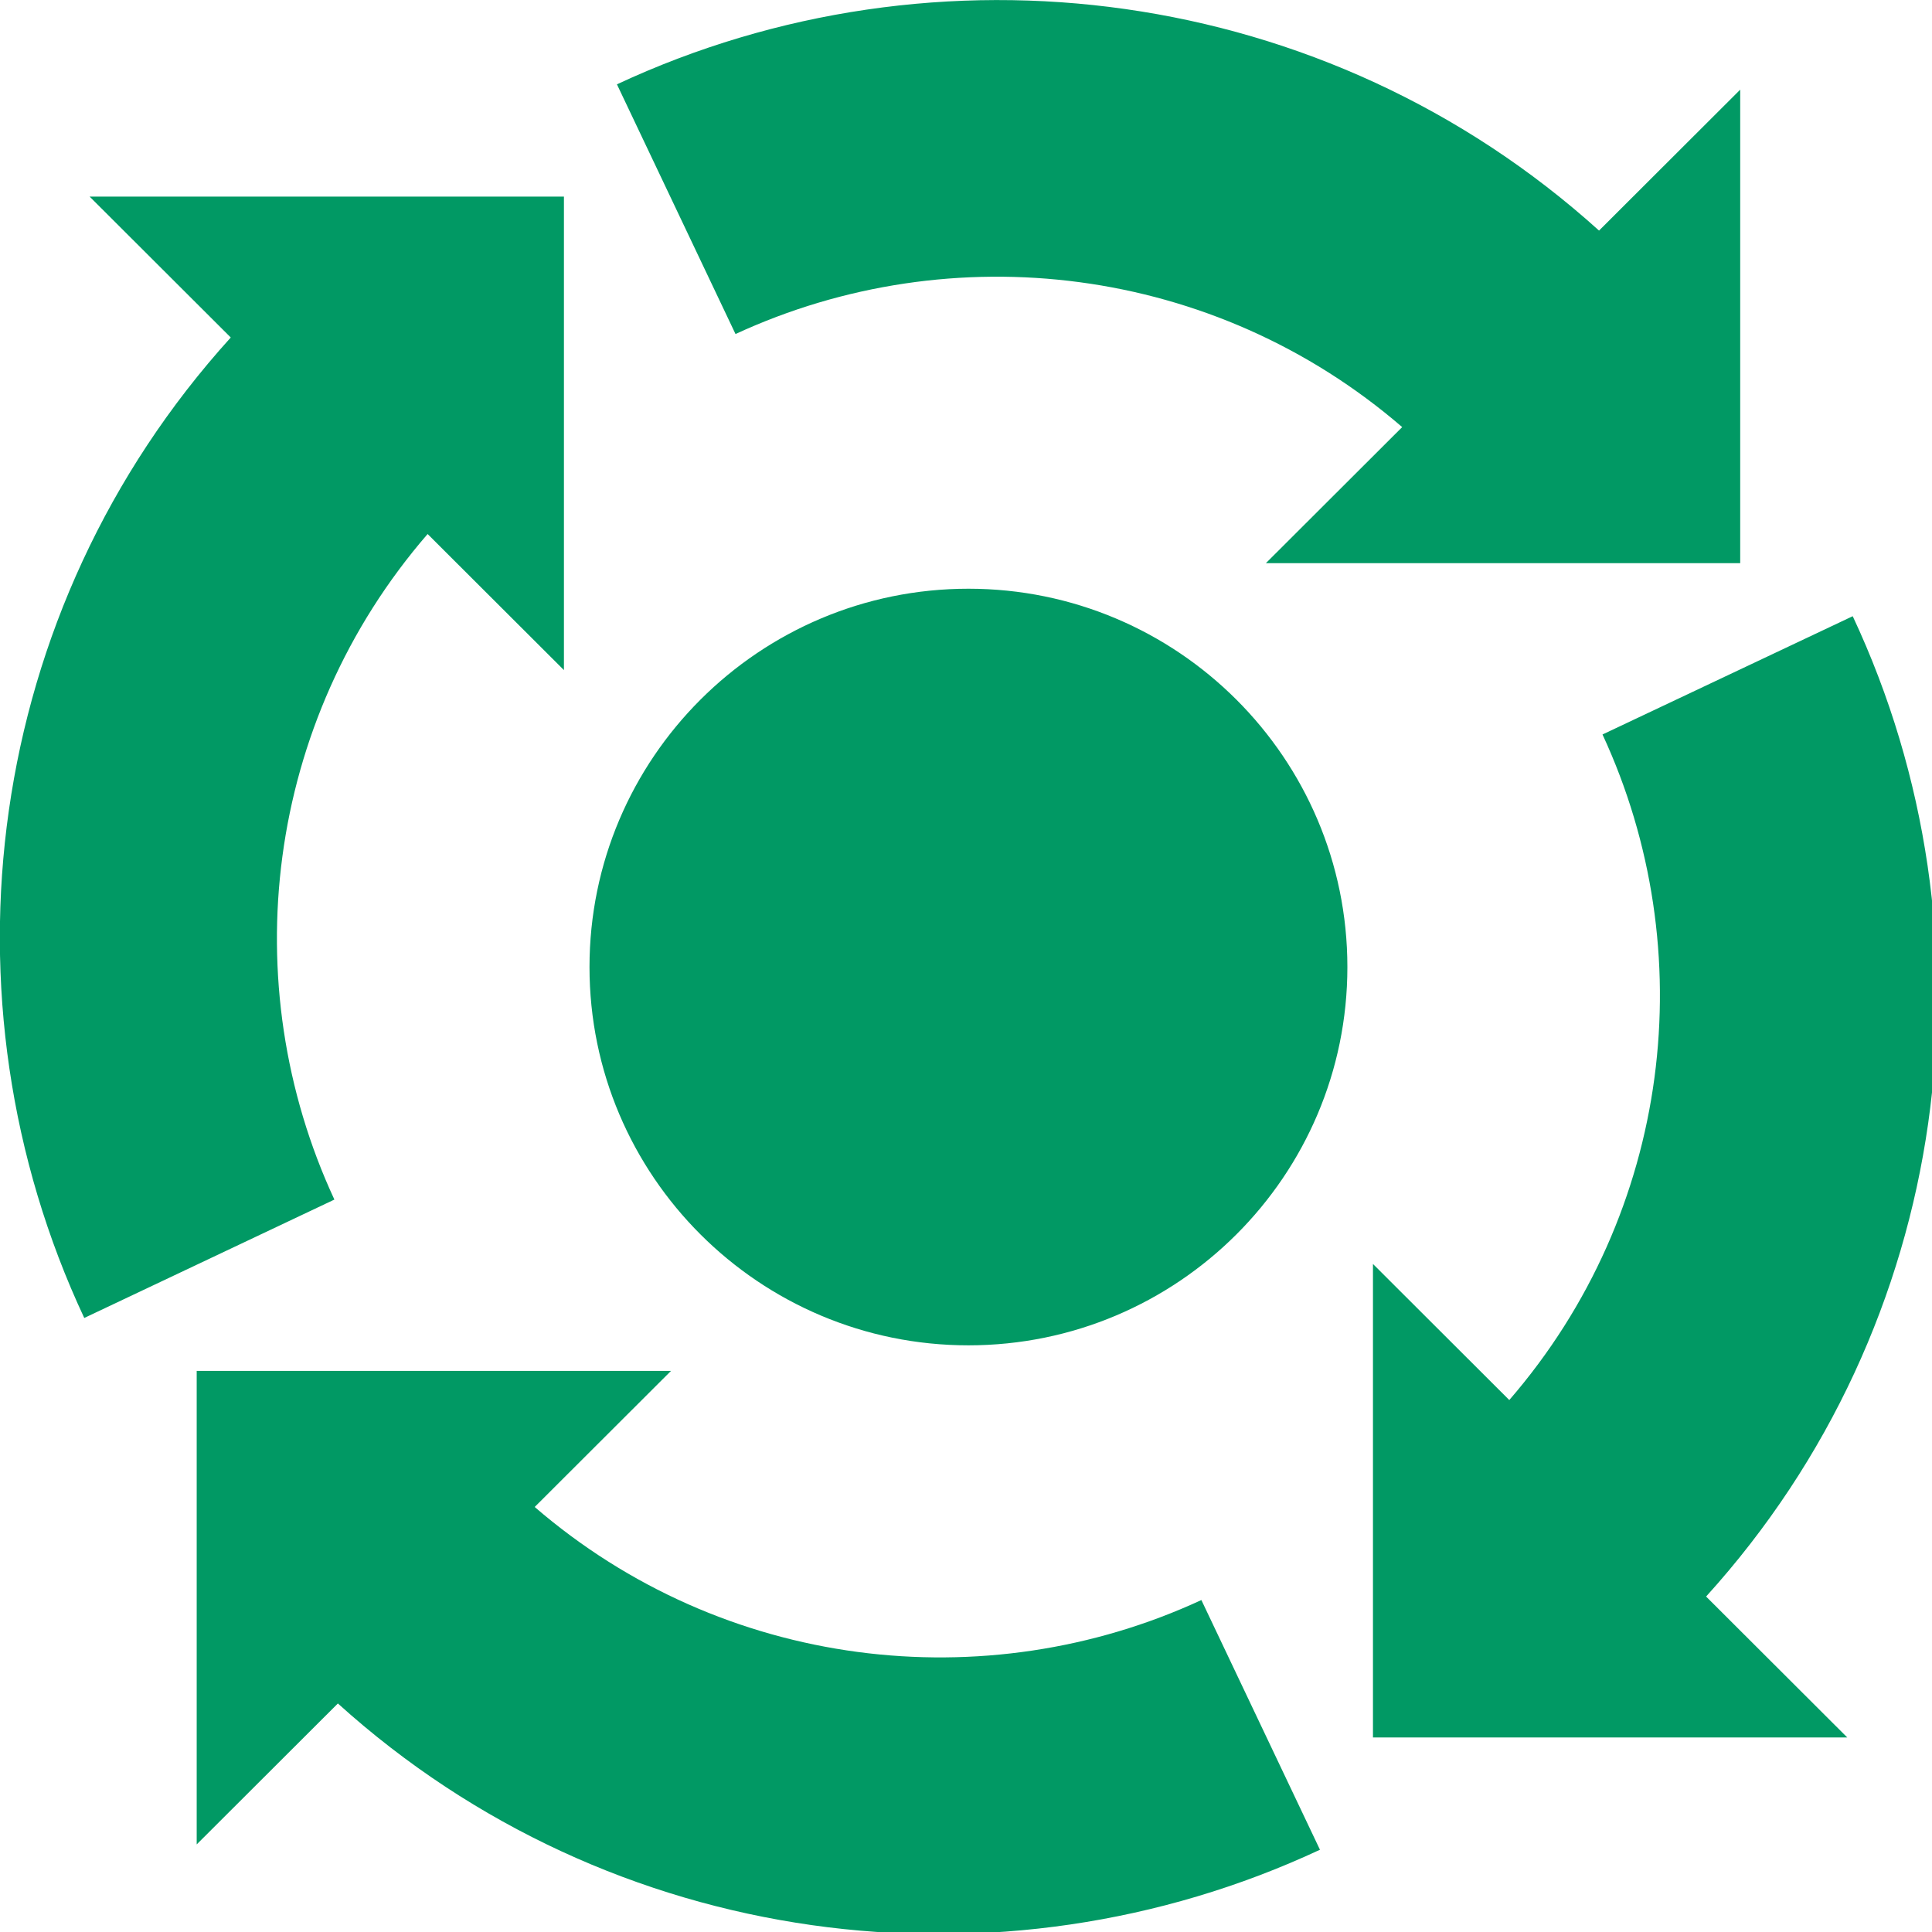 <?xml version="1.0" encoding="UTF-8" standalone="no"?>
<svg xmlns="http://www.w3.org/2000/svg" xmlns:xlink="http://www.w3.org/1999/xlink" xmlns:serif="http://www.serif.com/" width="100%" height="100%" viewBox="0 0 75 75" version="1.1" xml:space="preserve" style="fill-rule:evenodd;clip-rule:evenodd;stroke-linejoin:round;stroke-miterlimit:2;">
    <g transform="matrix(1,0,0,1,-4701.34,-1342.47)">
        <g transform="matrix(1,0,0,4.375,4582.41,1469.22)">
            <g transform="matrix(0.149,0,0,0.034,118.924,-28.971)">
                <path d="M343.938,482.722L313.042,417.558C256.667,443.683 188.371,435.636 139.349,393.27L174.864,357.754L51.288,357.754L51.288,481.33L88.07,444.548C159.244,508.971 260.717,521.636 343.938,482.722ZM482.743,160.8L417.551,191.668C443.652,248.067 435.629,316.335 393.262,365.362L357.747,329.846L357.747,453.422L481.323,453.422L444.541,416.64C508.969,345.471 521.634,243.999 482.743,160.8ZM252.354,153.628C306.843,153.628 351.082,197.867 351.082,252.356C351.082,306.845 306.843,351.084 252.354,351.084C197.865,351.084 153.626,306.845 153.626,252.356C153.626,197.867 197.865,153.628 252.354,153.628ZM111.451,139.351L146.966,174.866L146.966,51.29L23.385,51.29L60.162,88.067C-4.232,159.27 -16.898,260.742 21.993,343.942L87.161,313.046C61.037,256.669 69.084,188.374 111.451,139.351ZM453.425,146.964L453.425,23.387L416.648,60.164C345.445,-4.229 243.973,-16.895 160.774,21.996L191.666,87.16C248.066,61.059 316.337,69.082 365.359,111.449L329.844,146.964L453.425,146.964Z" style="fill:rgb(1,153,100);fill-rule:nonzero;"></path>
            </g>
        </g>
    </g>
</svg>
